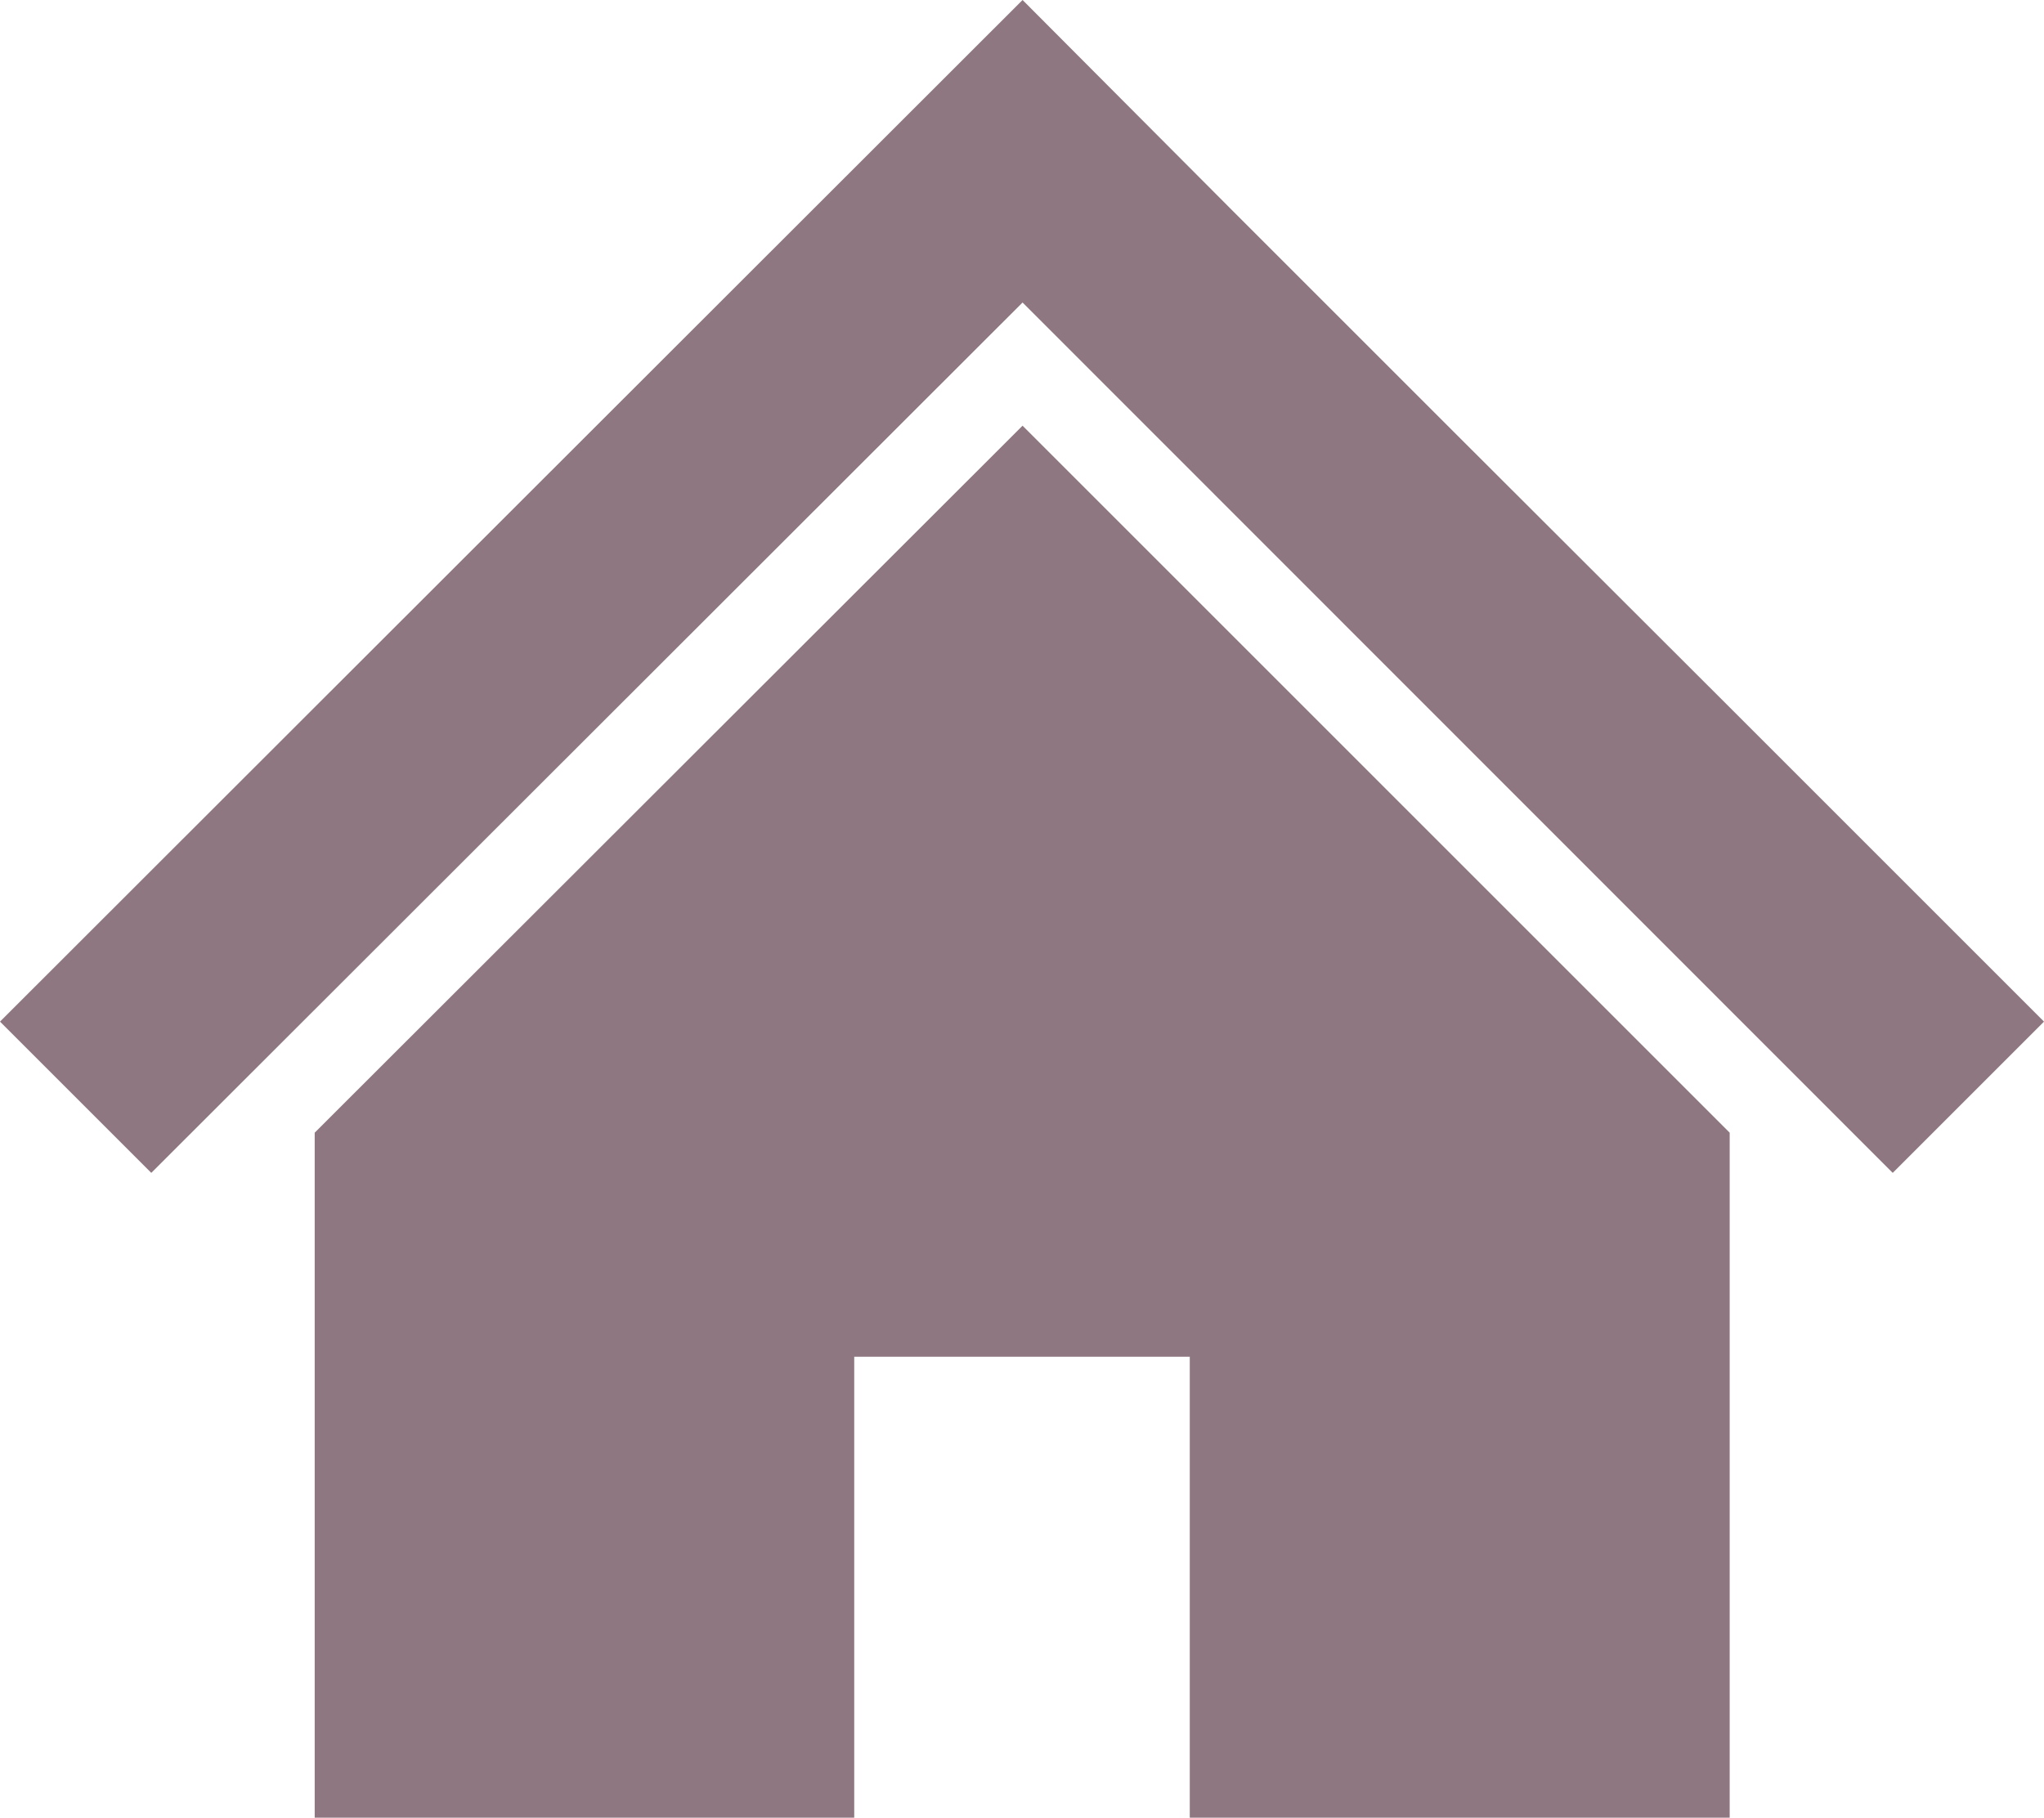 <?xml version="1.0" encoding="UTF-8"?>
<svg id="_レイヤー_2" data-name="レイヤー_2" xmlns="http://www.w3.org/2000/svg" width="53.91" height="47.95" viewBox="0 0 53.91 47.95">
  <defs>
    <style>
      .cls-1 {
        fill: #8e7780;
      }
    </style>
  </defs>
  <g id="PAF">
    <g>
      <polygon class="cls-1" points="45.62 18.66 38.32 11.37 32.53 5.58 26.97 0 0 26.95 3.99 30.94 26.97 7.98 49.92 30.94 53.91 26.95 45.62 18.66"/>
      <polygon class="cls-1" points="8.3 29.88 8.3 47.95 22.53 47.95 22.53 35.79 31.38 35.79 31.38 47.95 45.62 47.95 45.62 29.88 26.97 11.23 8.3 29.88"/>
    </g>
  </g>
</svg>